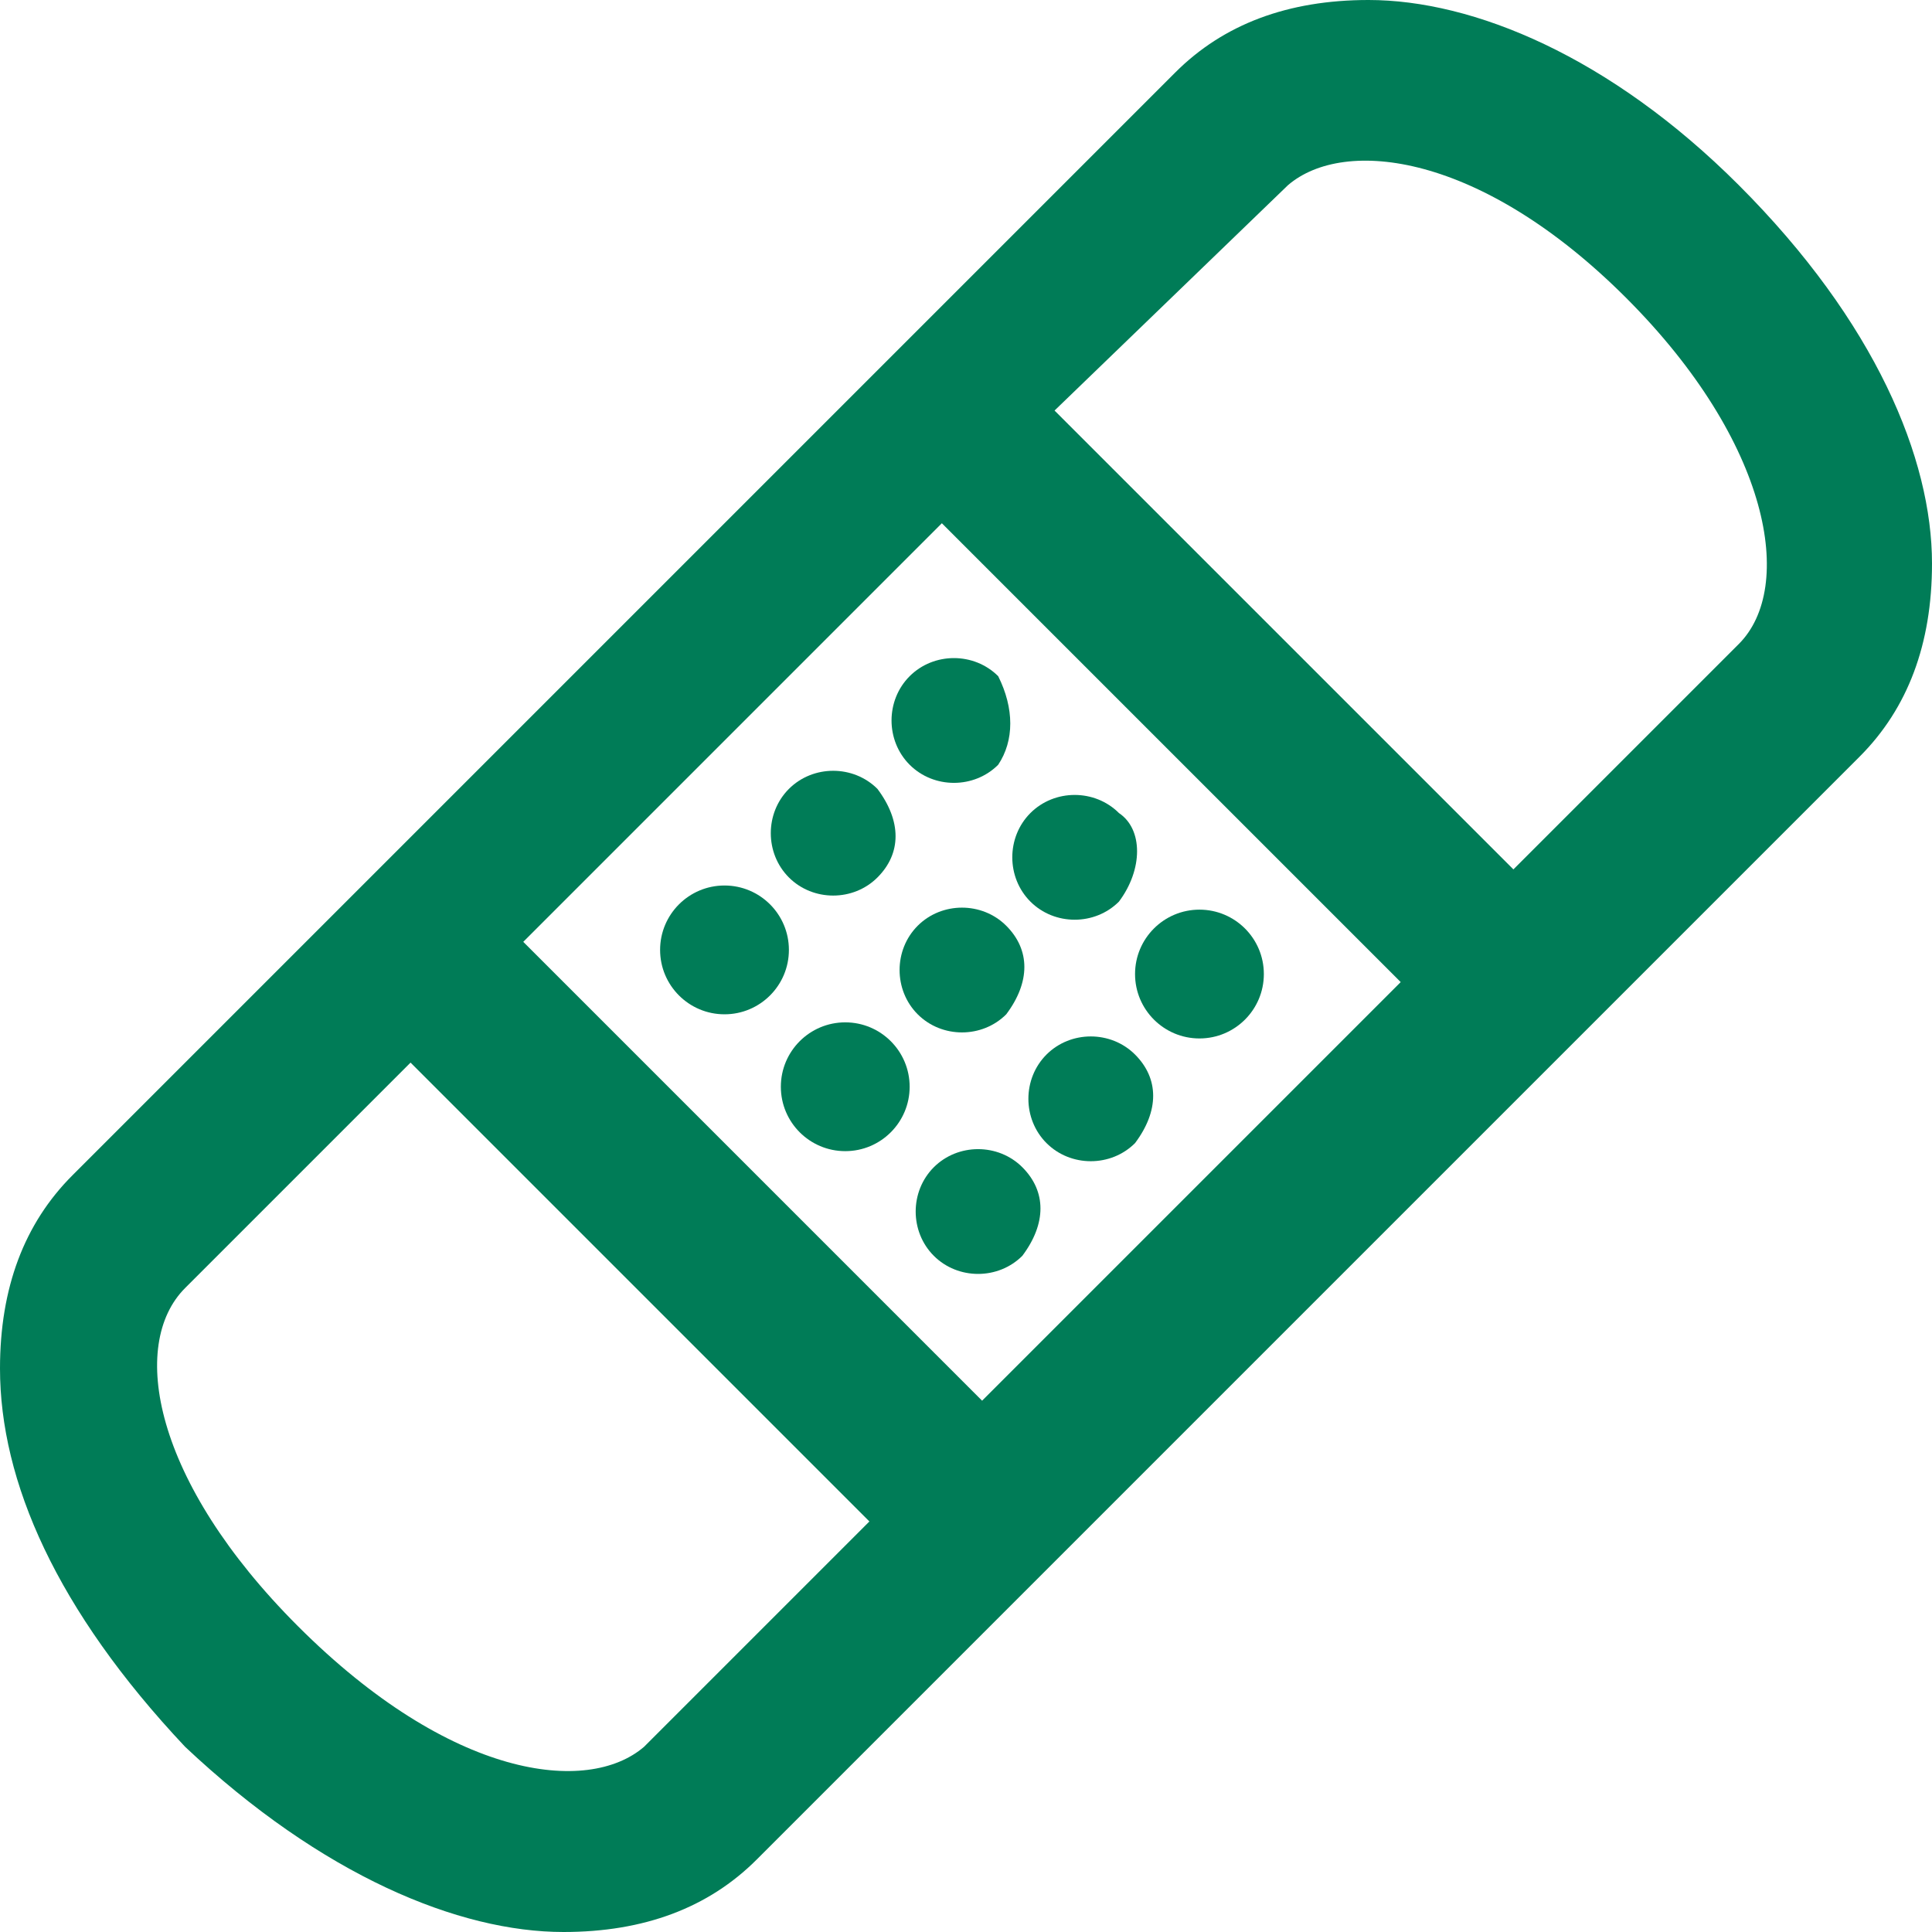 <?xml version="1.0" encoding="utf-8"?>
<!-- Generator: Adobe Illustrator 25.3.1, SVG Export Plug-In . SVG Version: 6.00 Build 0)  -->
<svg version="1.1" id="Layer_2" xmlns="http://www.w3.org/2000/svg" xmlns:xlink="http://www.w3.org/1999/xlink" x="0px" y="0px"
	 viewBox="0 0 24 24" style="enable-background:new 0 0 24 24;" xml:space="preserve">
<style type="text/css">
	.st0{fill:#007C57;}
</style>
<g>
	<path class="st0" d="M12.5,12.6c0.3-0.4,0.3-0.8,0-1.1s-0.8-0.3-1.1,0s-0.3,0.8,0,1.1C11.7,12.9,12.2,12.9,12.5,12.6z"/>
	<ellipse class="st0" cx="9" cy="11.8" rx="0.8" ry="0.8"/>
	<ellipse class="st0" cx="10.5" cy="13.5" rx="0.8" ry="0.8"/>
	<path class="st0" d="M10.9,10.9c0.3-0.3,0.3-0.7,0-1.1c-0.3-0.3-0.8-0.3-1.1,0s-0.3,0.8,0,1.1C10.1,11.2,10.6,11.2,10.9,10.9z"/>
	<path class="st0" d="M21.6,2.3C20,0.7,18.3,0,17,0c-1,0-1.8,0.3-2.4,0.9L0.9,14.6C0.3,15.2,0,16,0,17c0,1.4,0.7,3,2.3,4.7
		C4,23.3,5.7,24,7,24c1,0,1.8-0.3,2.4-0.9L23.1,9.4C23.7,8.8,24,8,24,7C24,5.7,23.3,4,21.6,2.3z M8,21.7c-0.7,0.6-2.4,0.4-4.3-1.5
		c-1.8-1.8-2.1-3.5-1.4-4.2l2.8-2.8l5.7,5.7L8,21.7z M12.2,17.4l-5.7-5.7l5.2-5.2l5.7,5.7L12.2,17.4z M21.6,8l-2.8,2.8l-5.7-5.7
		L16,2.3c0.7-0.6,2.4-0.4,4.2,1.4S22.3,7.3,21.6,8z"/>
	<path class="st0" d="M11.3,9.5c0.3,0.3,0.8,0.3,1.1,0c0.2-0.3,0.2-0.7,0-1.1c-0.3-0.3-0.8-0.3-1.1,0S11,9.2,11.3,9.5z"/>
	<path class="st0" d="M13.9,11.2c0.3-0.4,0.3-0.9,0-1.1c-0.3-0.3-0.8-0.3-1.1,0s-0.3,0.8,0,1.1S13.6,11.5,13.9,11.2z"/>
	<path class="st0" d="M11.6,14.5c-0.3,0.3-0.3,0.8,0,1.1s0.8,0.3,1.1,0c0.3-0.4,0.3-0.8,0-1.1S11.9,14.2,11.6,14.5z"/>
	<path class="st0" d="M13,13.1c-0.3,0.3-0.3,0.8,0,1.1s0.8,0.3,1.1,0c0.3-0.4,0.3-0.8,0-1.1S13.3,12.8,13,13.1z"/>
	<ellipse class="st0" cx="14.9" cy="12.1" rx="0.8" ry="0.8"/>
</g>
</svg>
